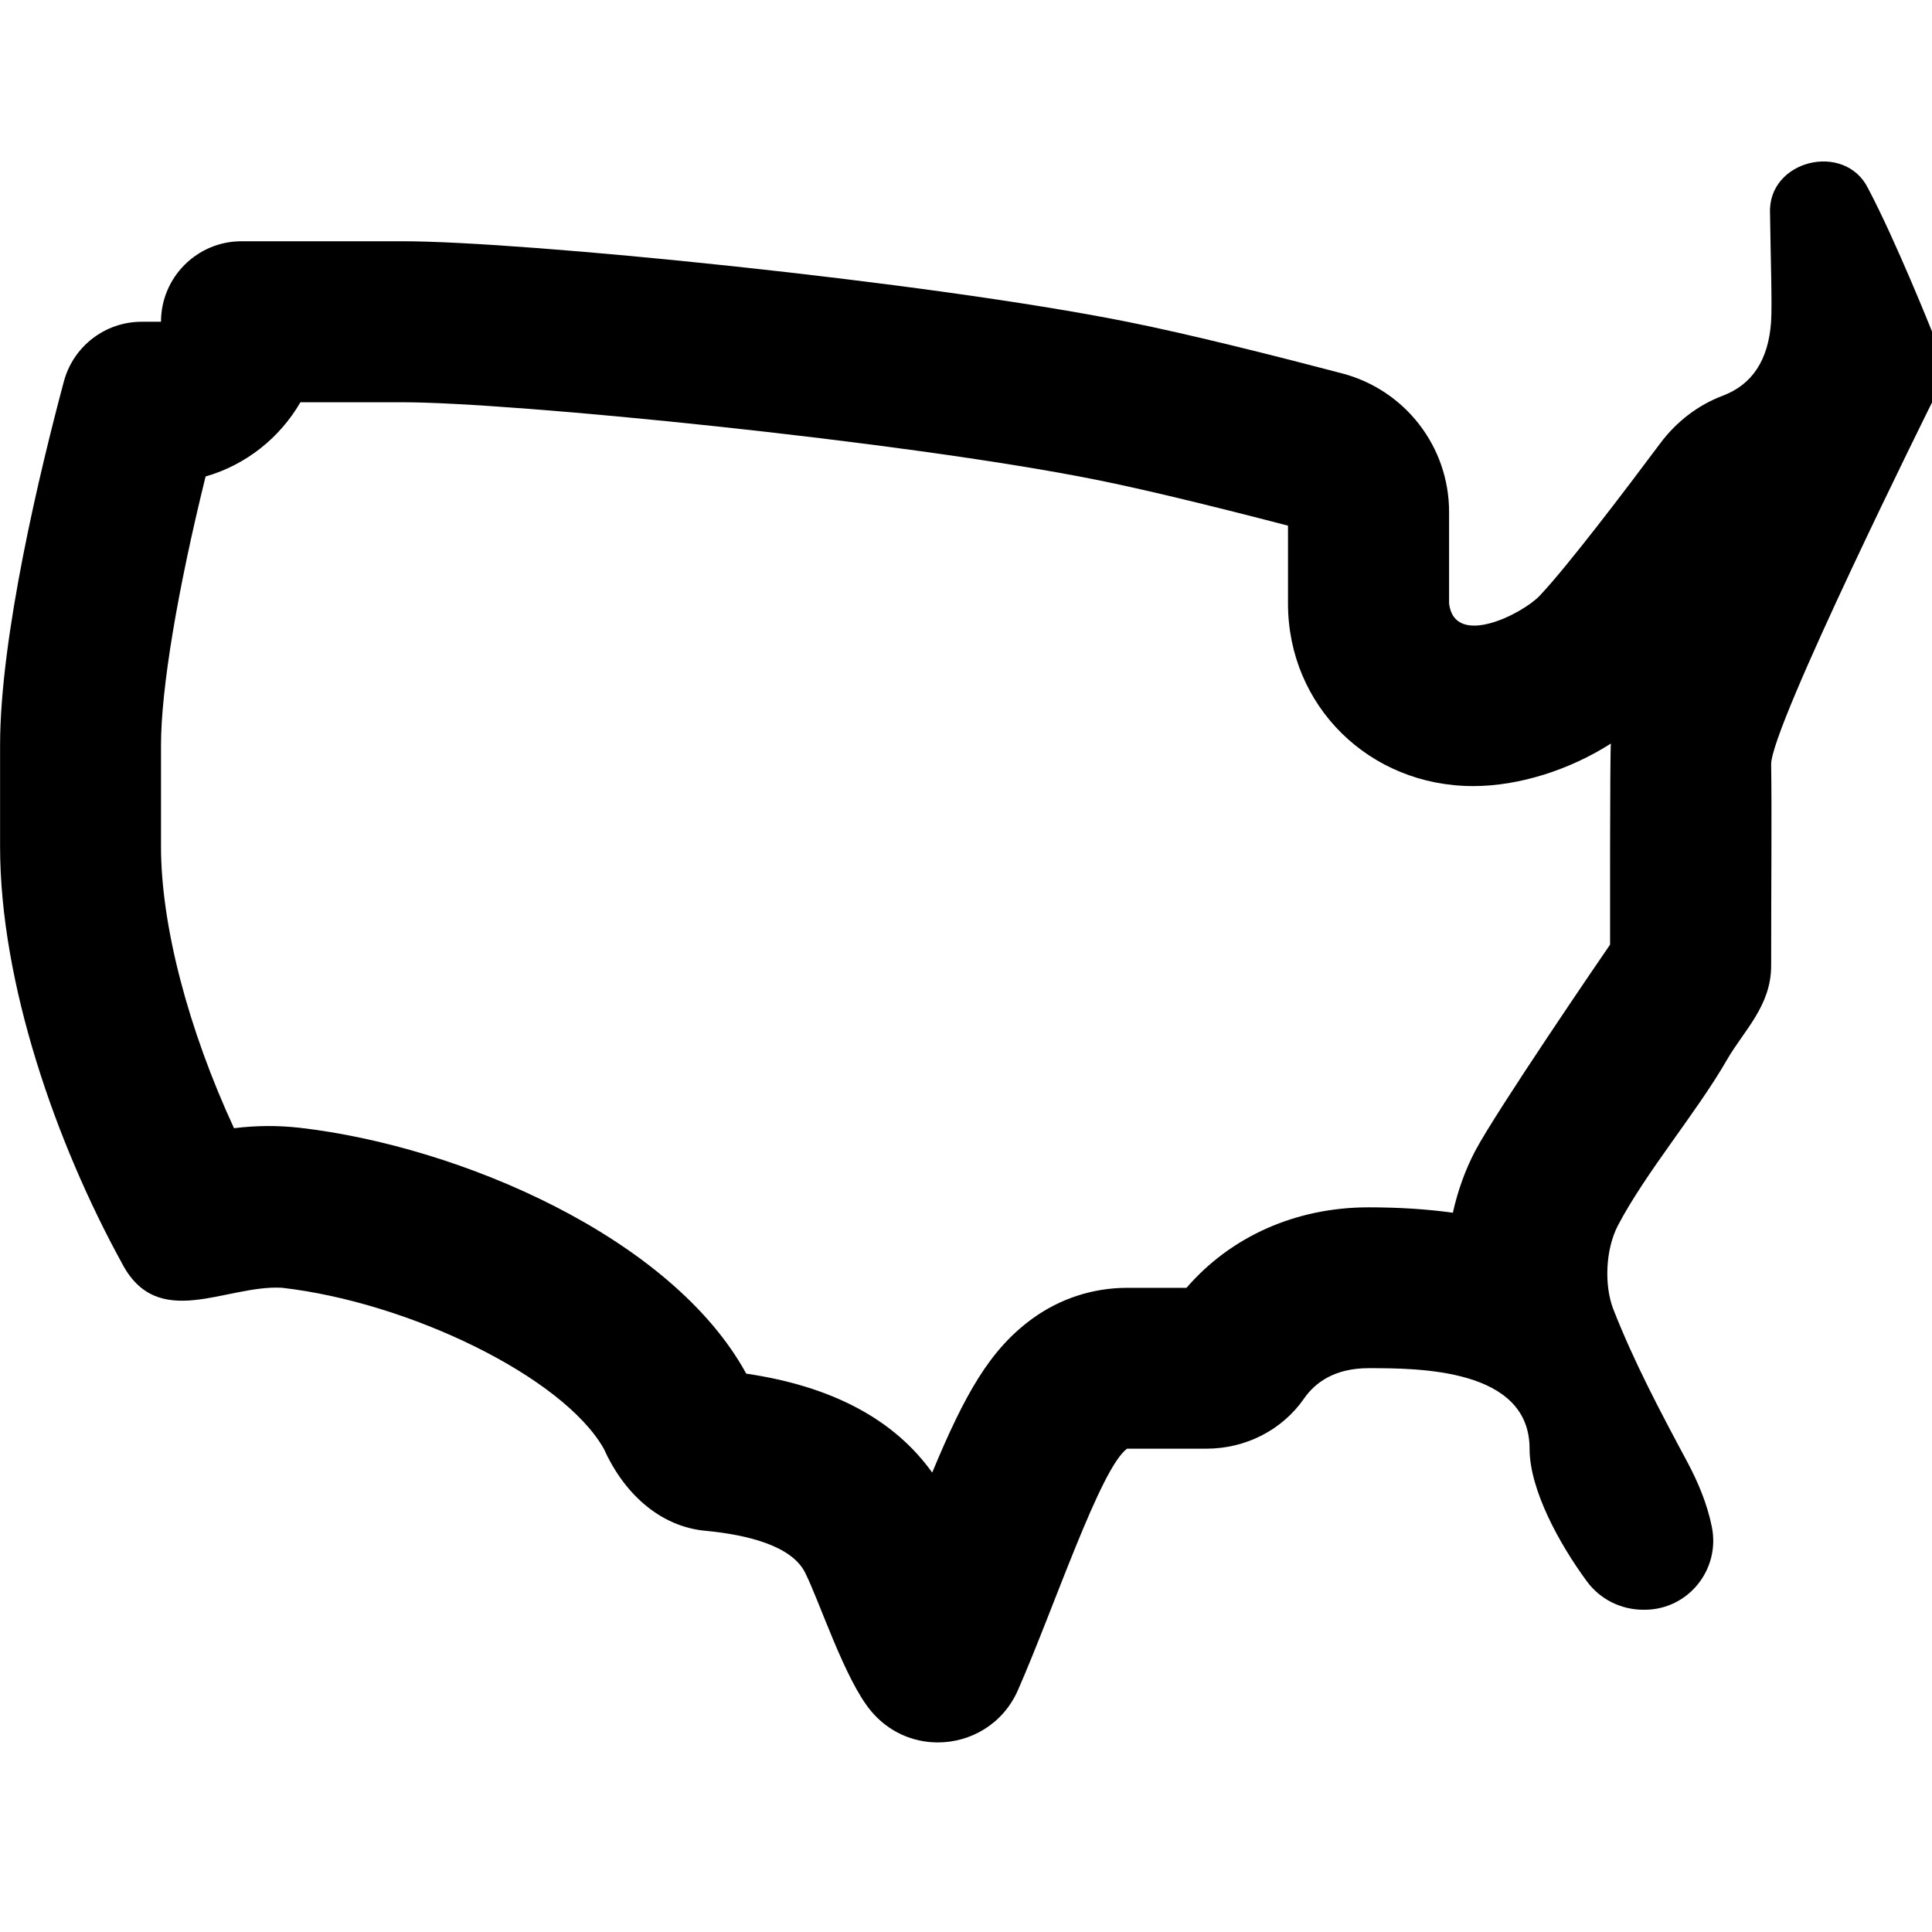 <?xml version="1.0" encoding="UTF-8"?>
<svg xmlns="http://www.w3.org/2000/svg" id="Layer_1" data-name="Layer 1" viewBox="0 0 24 24">
  <path d="M24,4.118s-.451-1.13-.795-1.78c-.29-.582-1.246-.349-1.217,.31,.006,.508,.028,1.133,.013,1.35-.033,.476-.235,.78-.601,.918-.31,.117-.577,.325-.775,.59-.439,.588-1.149,1.524-1.499,1.895-.213,.224-1.057,.655-1.125,.096v-1.138c0-.808-.545-1.514-1.327-1.72-.837-.22-1.901-.488-2.673-.642-2.5-.5-7.5-1-9-1H3c-.552,0-1,.448-1,1h-.241c-.453,0-.849,.305-.966,.743-.293,1.096-.792,3.164-.792,4.52v1.256c0,1.703,.698,3.689,1.511,5.171,.444,.86,1.289,.272,1.989,.31,1.577,.179,3.492,1.104,4,2,.237,.53,.682,.974,1.283,1.021,.485,.048,1.047,.178,1.217,.517,.181,.361,.492,1.325,.816,1.716,.221,.267,.528,.394,.833,.394,.407,0,.809-.226,.995-.649,.449-1.022,1.025-2.76,1.356-3h.987c.48,0,.936-.227,1.21-.621,.141-.204,.385-.379,.803-.379,.617,0,2,0,2,1,0,.507,.366,1.178,.711,1.647,.163,.222,.421,.353,.7,.354h.014s.003,0,.003,0c.542,0,.944-.499,.836-1.031-.058-.285-.169-.552-.309-.813-.335-.625-.658-1.234-.915-1.89-.114-.296-.098-.737,.056-1.037,.351-.669,.977-1.402,1.355-2.059,.21-.365,.55-.67,.55-1.171,0-1,.009-1.925,0-2.5-.007-.463,2-4.5,2-4.5v-.88Zm-3.999,7.616s-.002,.003-.003,.005c-.099,.142-1.42,2.077-1.673,2.559-.123,.234-.216,.493-.277,.767-.315-.044-.663-.067-1.047-.067-.902,0-1.71,.361-2.262,1h-.738c-.422,0-.832,.133-1.174,.381-.53,.384-.842,.94-1.247,1.914-.472-.661-1.246-1.073-2.31-1.229-.924-1.69-3.546-2.823-5.544-3.054-.275-.031-.544-.029-.819,.005-.568-1.228-.907-2.517-.907-3.499v-1.256c0-.702,.204-1.922,.554-3.341,.502-.144,.922-.48,1.178-.922h1.268c1.363,0,6.224,.484,8.608,.961,.557,.111,1.382,.309,2.392,.572v.967c0,1.272,1.01,2.268,2.3,2.268,.57,0,1.196-.2,1.711-.528-.013,.115-.01,2.497-.01,2.497Z"/>
</svg>

